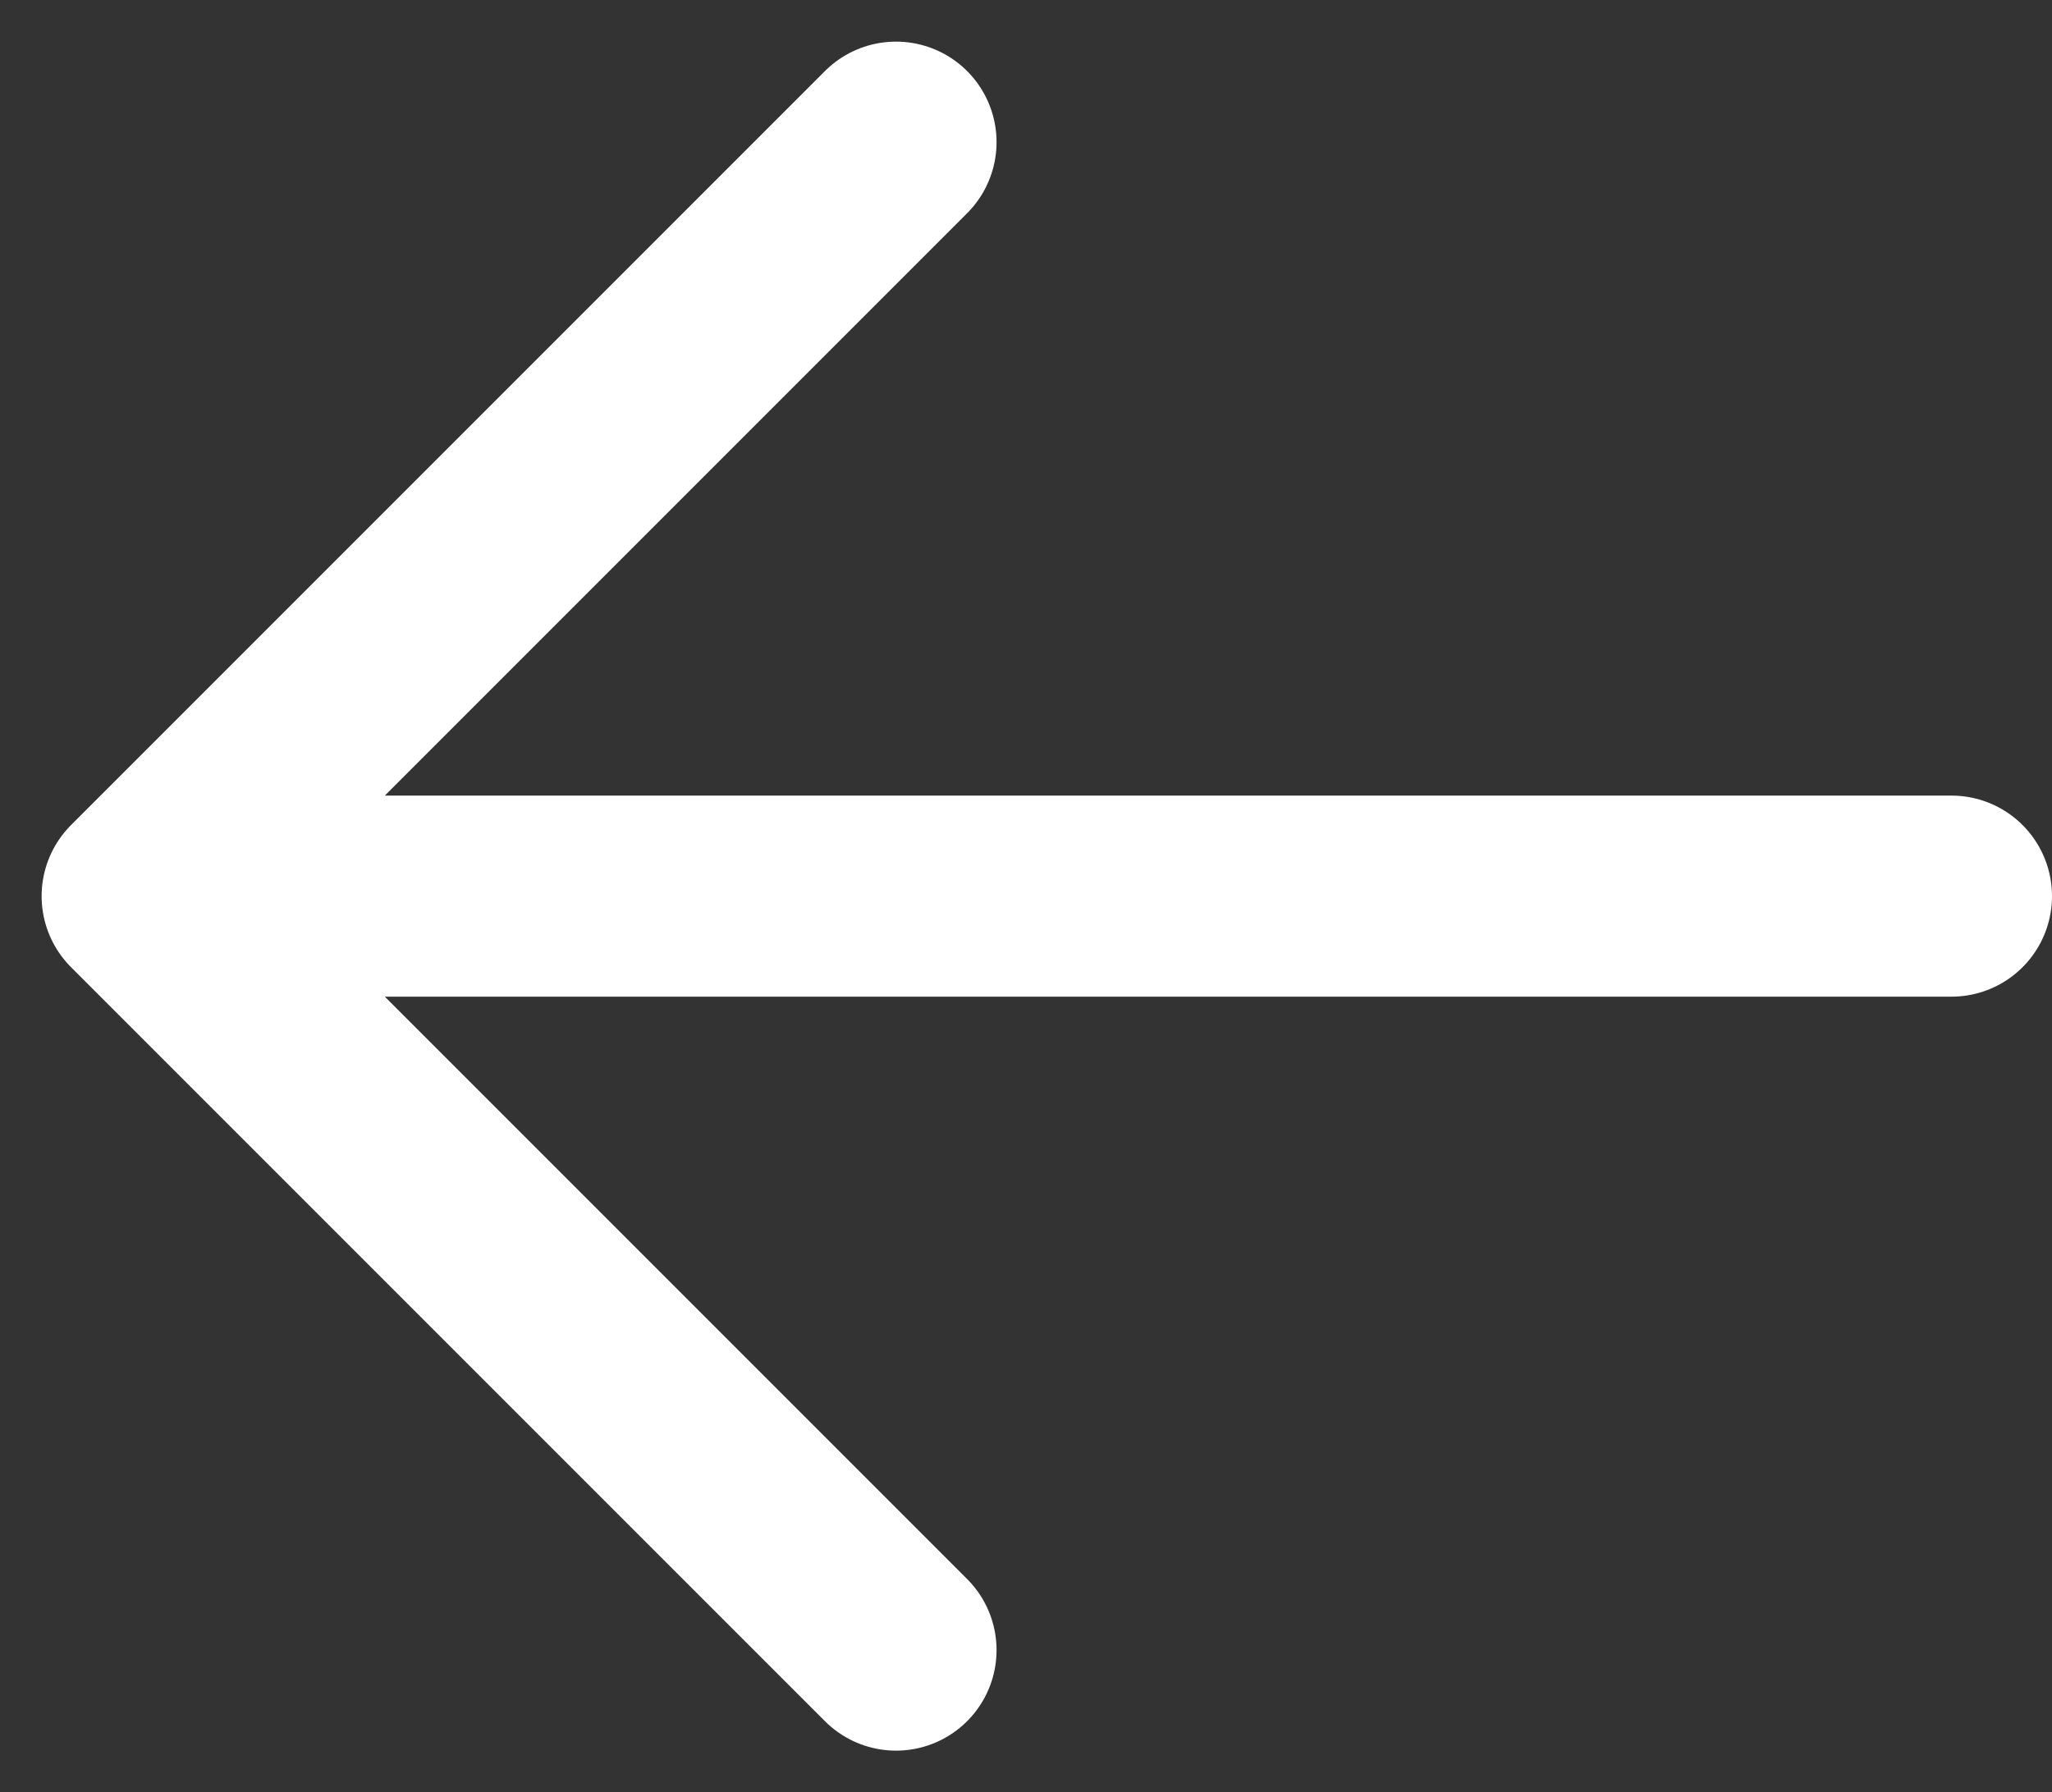<svg xmlns="http://www.w3.org/2000/svg" width="20.414" height="17.828" viewBox="0 0 20.414 17.828">
  <rect x="0" y="0" width="20.414" height="17.828" fill="#333333" stroke="none"/>
  <path id="패스_17201" data-name="패스 17201" d="M10.5,4.5,3,12m0,0,7.5,7.5M3,12H21" transform="translate(-1.586 -3.086)" fill="none" stroke="#fff" stroke-linecap="round" stroke-linejoin="round" stroke-width="2"/>
</svg>
